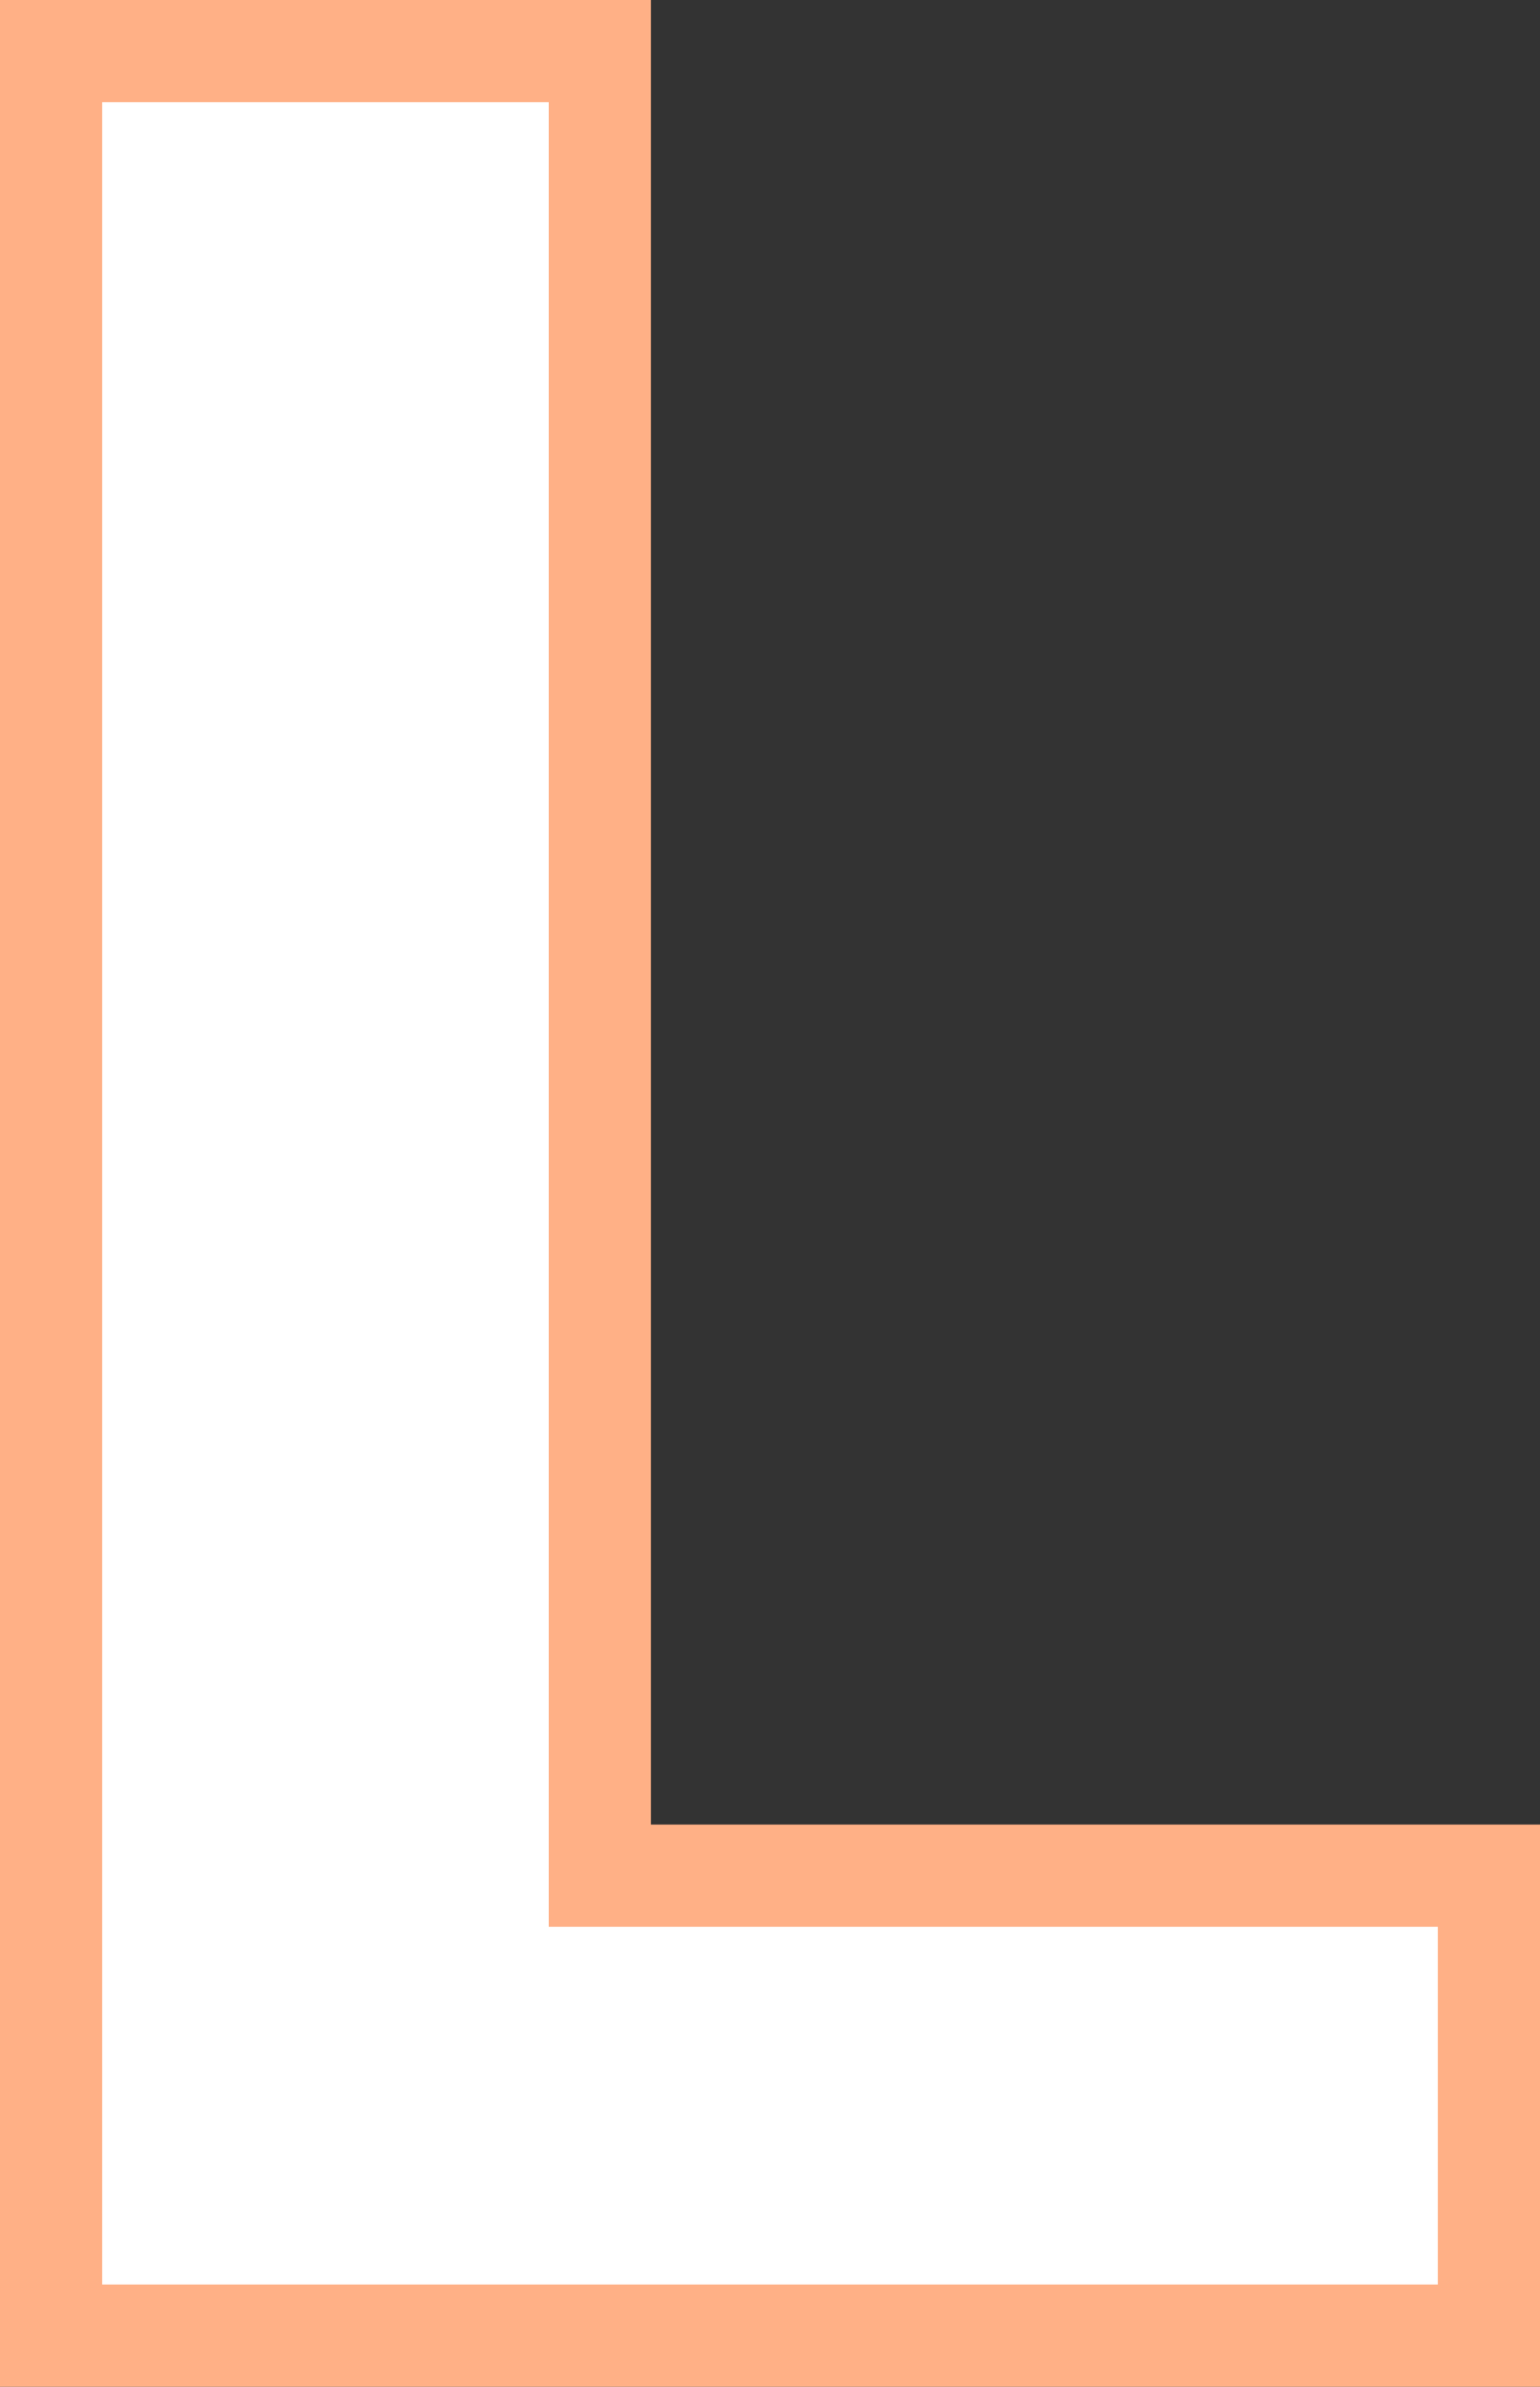 <svg xmlns="http://www.w3.org/2000/svg" width="30.14" height="46.7" viewBox="0 0 30.14 46.7">
  <rect x="0" y="0" width="30.14" height="46.7" fill="#333333" stroke="none"/>
  <g id="グループ_248836" data-name="グループ 248836" transform="translate(-1662.72 -3106.86)">
    <path id="L_small" d="M-12.78,0H15.36V-9H-2.04V-44.7H-12.78Z" transform="translate(1676.5 3152.56)" fill="#fff"/>
    <path id="L_small_-_アウトライン" data-name="L_small - アウトライン" d="M16.36,1H-13.78V-45.7H-1.04V-10h17.4ZM-11.78-1H14.36V-8H-3.04V-43.7h-8.74Z" transform="translate(1676.5 3152.56)" fill="#ffb086"/>
  </g>
</svg>
